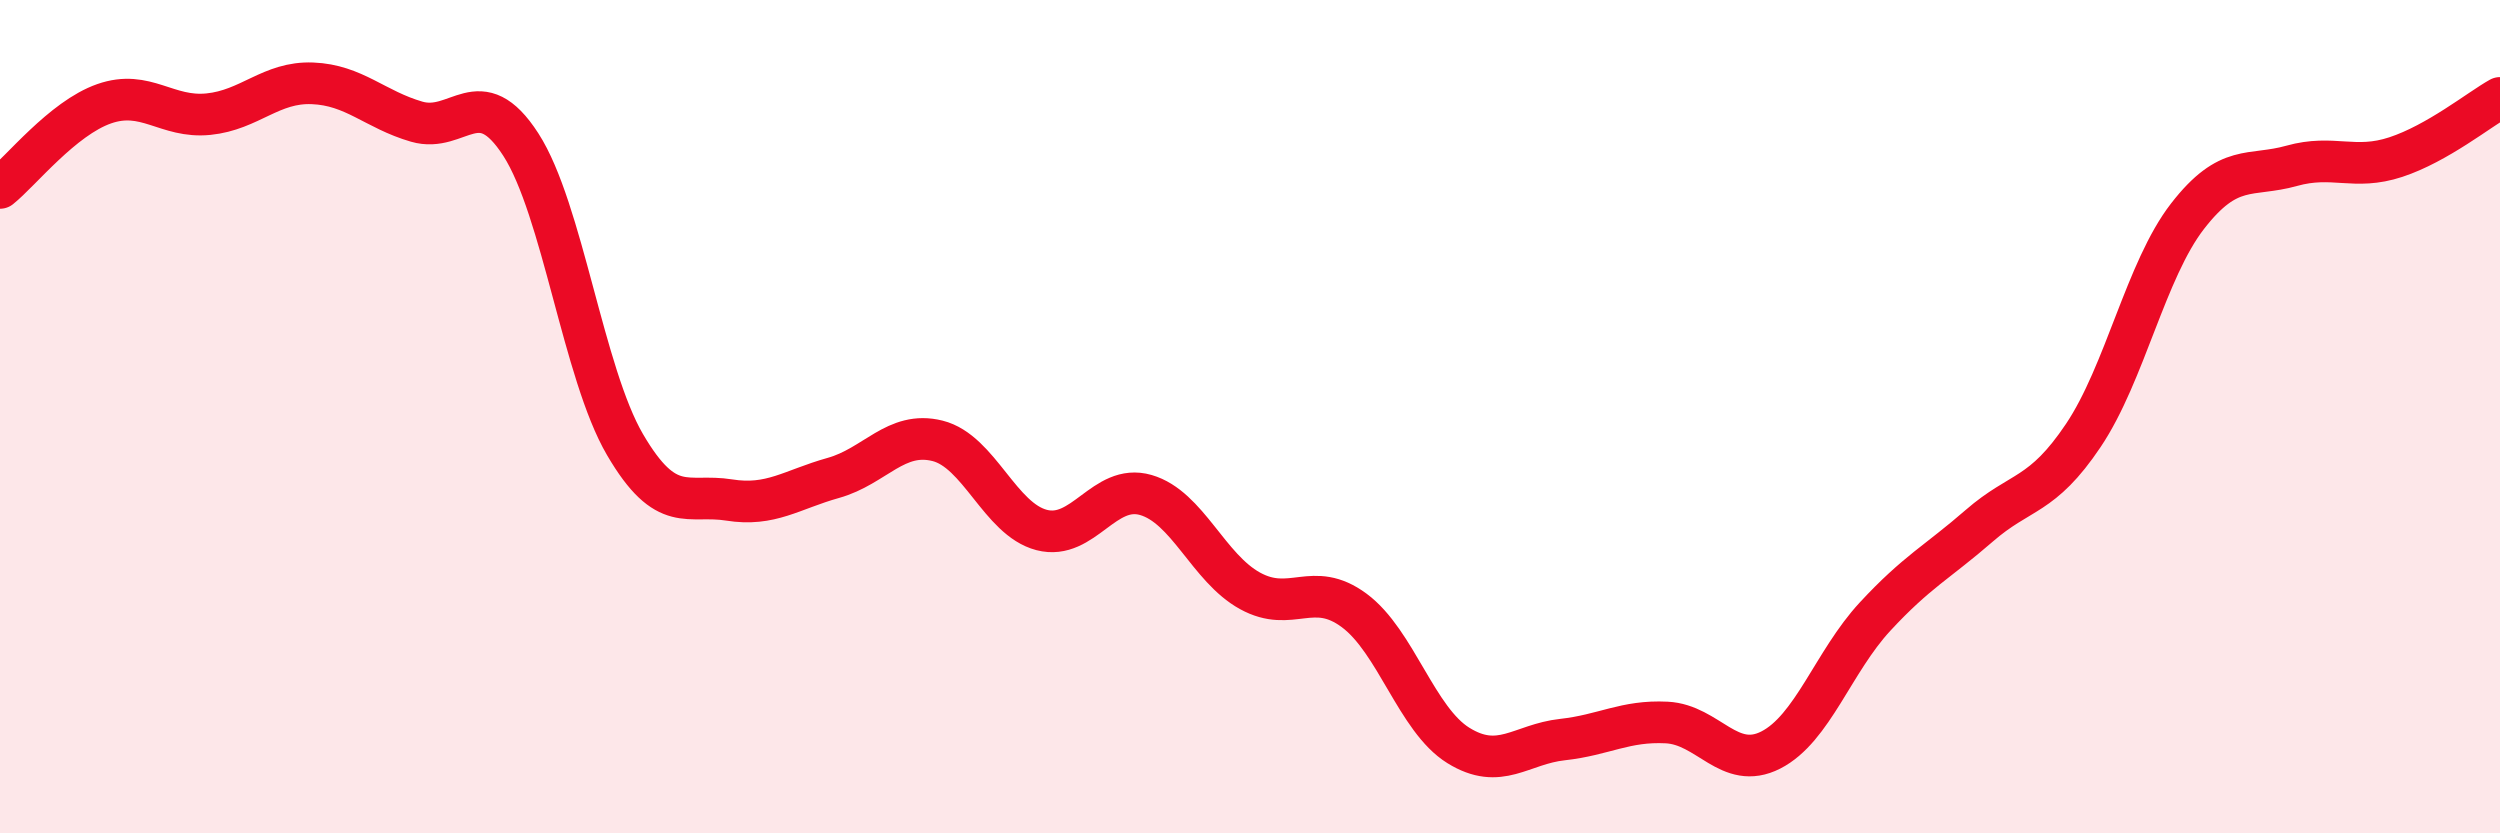 
    <svg width="60" height="20" viewBox="0 0 60 20" xmlns="http://www.w3.org/2000/svg">
      <path
        d="M 0,4.51 C 0.5,4.11 1.5,2.84 2.5,2.49 C 3.5,2.14 4,2.84 5,2.74 C 6,2.64 6.5,1.96 7.5,2 C 8.5,2.04 9,2.63 10,2.92 C 11,3.21 11.5,1.92 12.5,3.47 C 13.5,5.02 14,8.96 15,10.67 C 16,12.38 16.5,11.84 17.5,12 C 18.5,12.16 19,11.75 20,11.47 C 21,11.19 21.5,10.33 22.5,10.58 C 23.5,10.83 24,12.46 25,12.72 C 26,12.98 26.5,11.59 27.5,11.88 C 28.5,12.17 29,13.63 30,14.18 C 31,14.73 31.5,13.91 32.5,14.65 C 33.5,15.39 34,17.27 35,17.89 C 36,18.51 36.5,17.86 37.5,17.75 C 38.5,17.64 39,17.29 40,17.34 C 41,17.39 41.5,18.51 42.5,18 C 43.5,17.49 44,15.88 45,14.8 C 46,13.72 46.5,13.49 47.5,12.62 C 48.5,11.75 49,11.94 50,10.45 C 51,8.96 51.5,6.48 52.5,5.19 C 53.5,3.9 54,4.26 55,3.98 C 56,3.7 56.5,4.1 57.5,3.77 C 58.5,3.44 59.5,2.63 60,2.35L60 20L0 20Z"
        fill="#EB0A25"
        opacity="0.1"
        stroke-linecap="round"
        stroke-linejoin="round"
      />
      <path
        d="M 0,4.51 C 0.5,4.11 1.5,2.84 2.5,2.49 C 3.5,2.14 4,2.84 5,2.74 C 6,2.64 6.5,1.96 7.5,2 C 8.5,2.04 9,2.63 10,2.92 C 11,3.21 11.5,1.92 12.5,3.47 C 13.5,5.02 14,8.96 15,10.67 C 16,12.38 16.5,11.84 17.5,12 C 18.5,12.16 19,11.75 20,11.47 C 21,11.19 21.5,10.33 22.5,10.58 C 23.5,10.83 24,12.46 25,12.72 C 26,12.98 26.5,11.59 27.5,11.88 C 28.5,12.17 29,13.63 30,14.18 C 31,14.73 31.5,13.91 32.5,14.65 C 33.5,15.39 34,17.27 35,17.89 C 36,18.51 36.5,17.86 37.5,17.75 C 38.5,17.64 39,17.29 40,17.34 C 41,17.39 41.5,18.51 42.5,18 C 43.5,17.49 44,15.88 45,14.8 C 46,13.72 46.5,13.49 47.5,12.62 C 48.5,11.75 49,11.94 50,10.45 C 51,8.96 51.5,6.48 52.5,5.19 C 53.5,3.9 54,4.26 55,3.98 C 56,3.7 56.5,4.1 57.5,3.77 C 58.5,3.44 59.5,2.63 60,2.35"
        stroke="#EB0A25"
        stroke-width="1"
        fill="none"
        stroke-linecap="round"
        stroke-linejoin="round"
      />
    </svg>
  